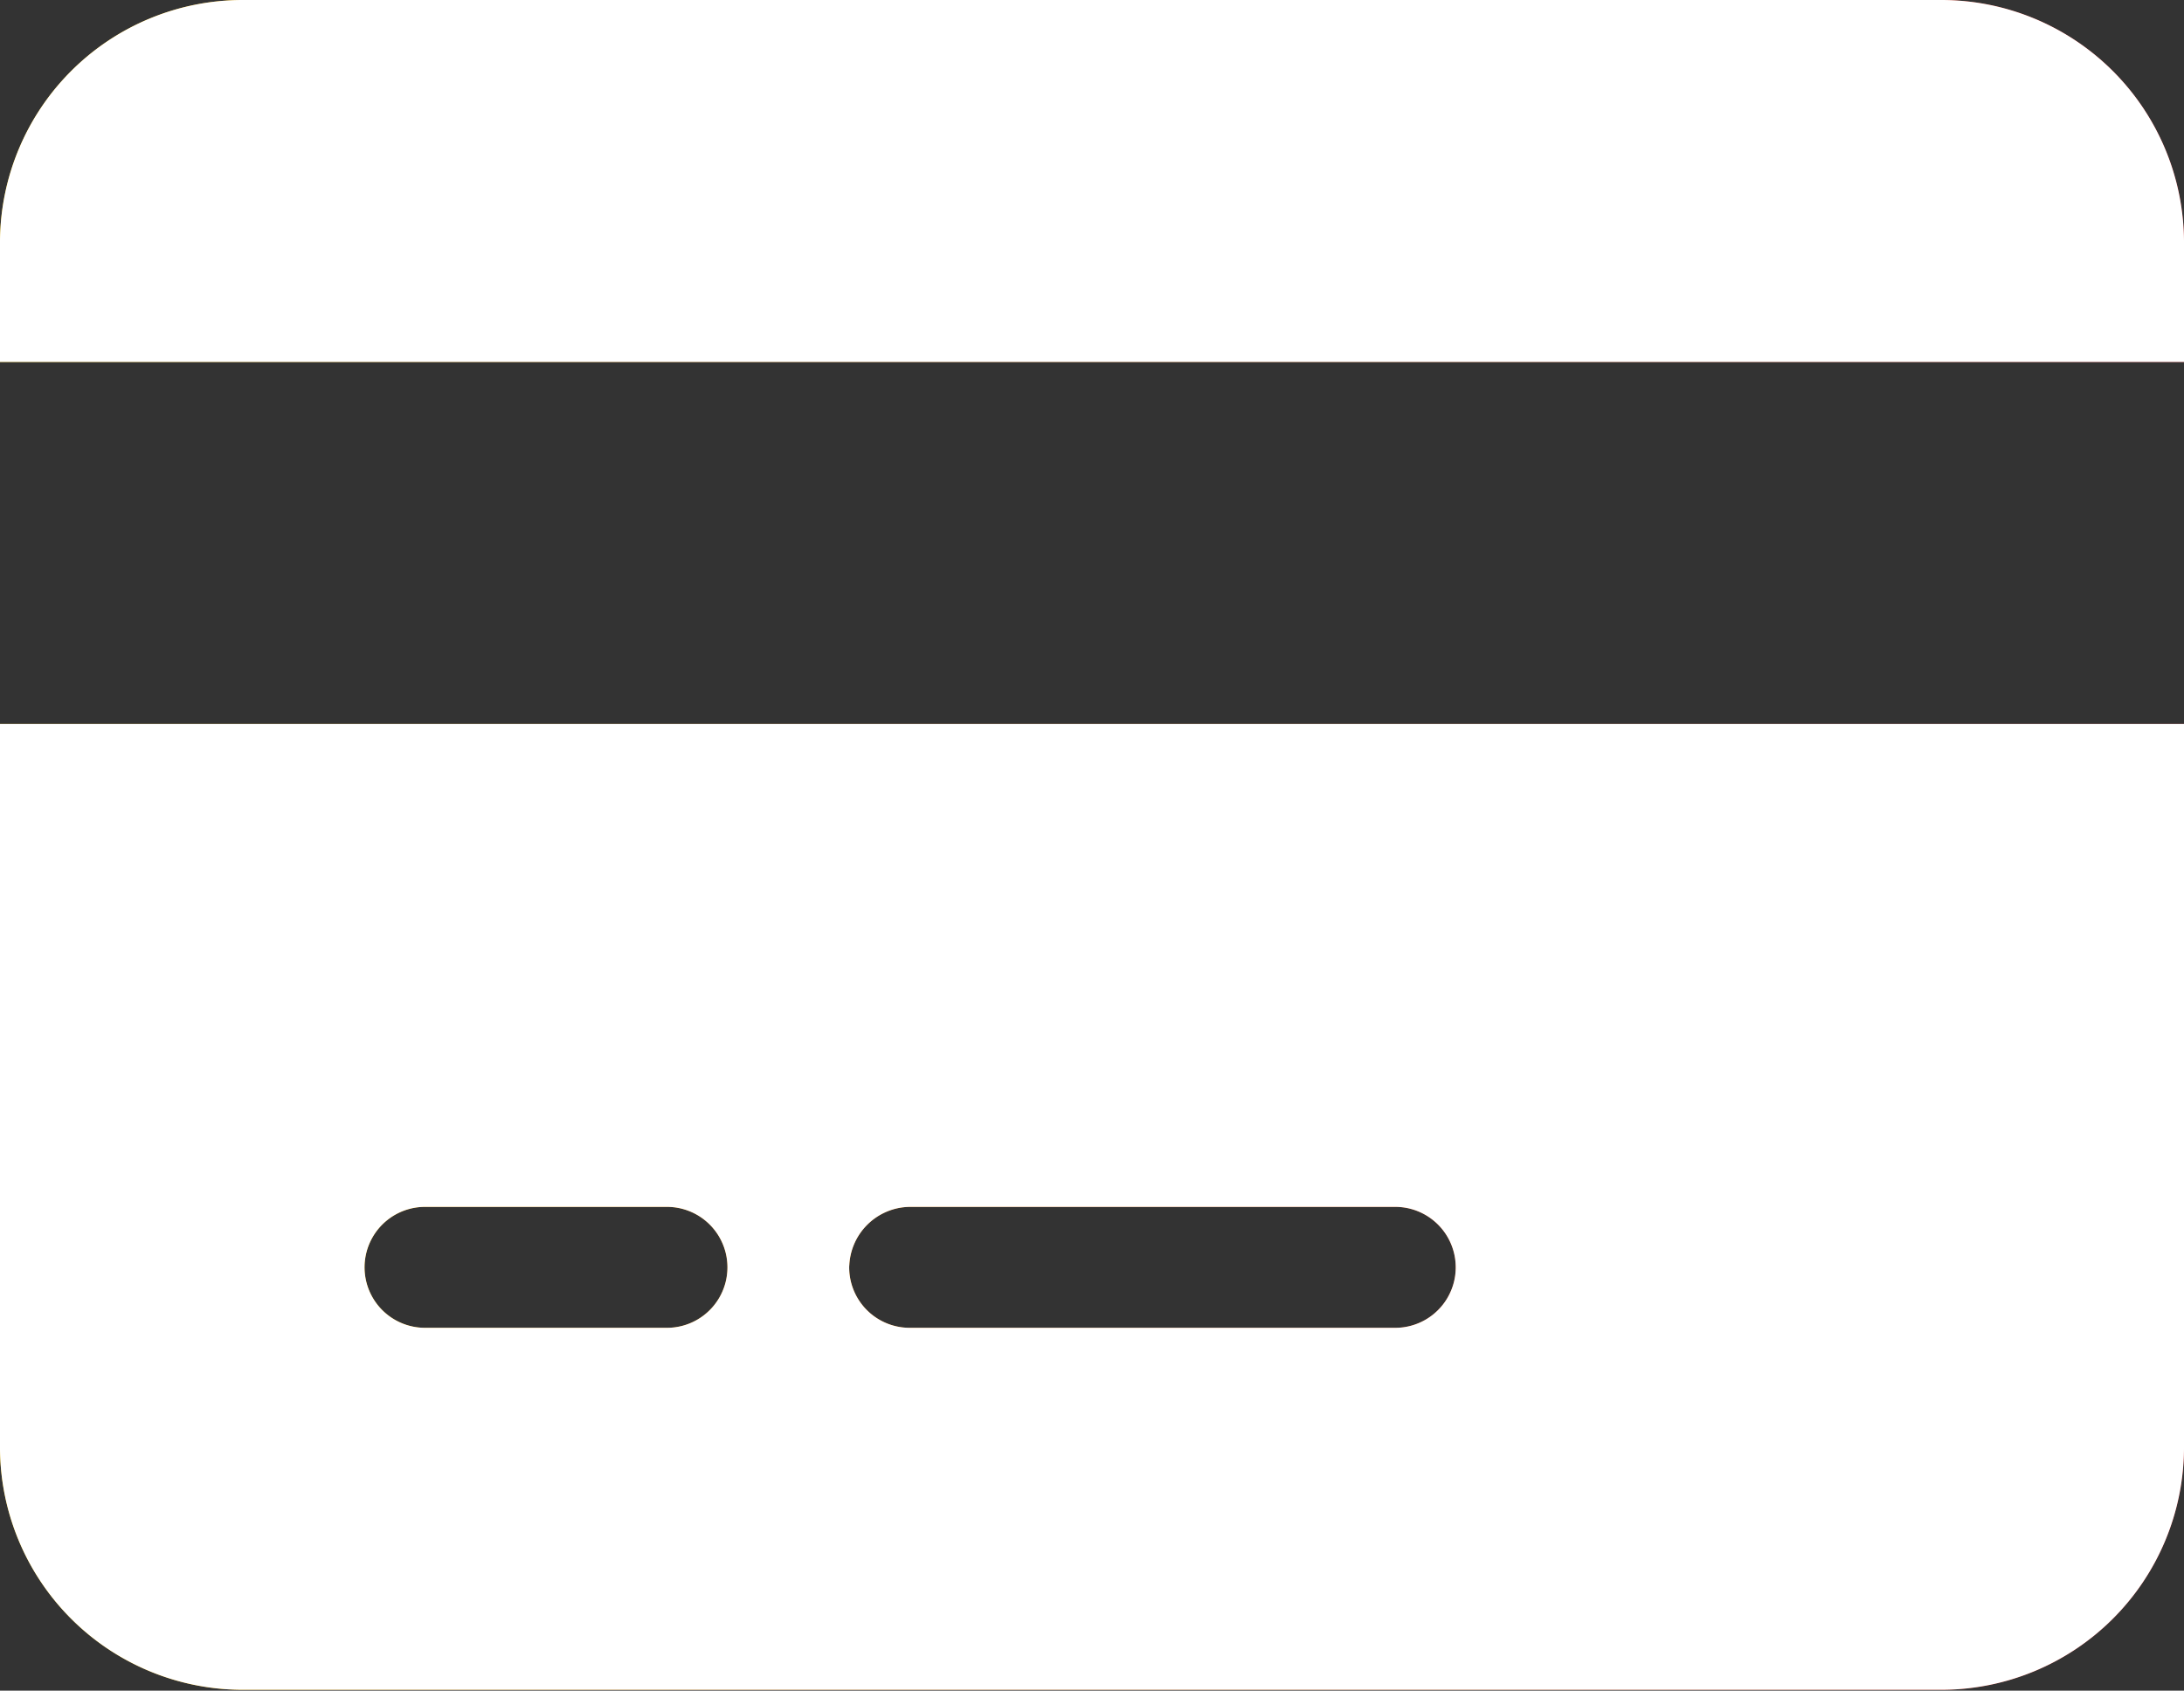 <svg id="Слой_1" data-name="Слой 1" xmlns="http://www.w3.org/2000/svg" xmlns:xlink="http://www.w3.org/1999/xlink" viewBox="0 0 26 20.13">
  <rect x="0" y="0" width="26" height="20.13" fill="#333333" stroke="none"/>
  <defs>
    <style>
      .cls-1 {
        fill: url(#Безымянный_градиент);
      }

      .cls-2 {
        fill: #fff;
      }
    </style>
    <linearGradient id="Безымянный_градиент" data-name="Безымянный градиент" y1="14" x2="26" y2="14" gradientTransform="matrix(1, 0, 0, -1, 0, 26)" gradientUnits="userSpaceOnUse">
      <stop offset="0" stop-color="#ffc700"/>
      <stop offset="1" stop-color="#f54646"/>
    </linearGradient>
  </defs>
  <path d="M2.89,1.94A2.89,2.89,0,0,0,0,4.81V6.25H26V4.81a2.89,2.89,0,0,0-2.89-2.87ZM26,10.56H0v8.63a2.89,2.89,0,0,0,2.89,2.87H23.11A2.89,2.89,0,0,0,26,19.19ZM5.06,16.31H7.94a.72.72,0,1,1,0,1.44H5.06a.72.72,0,1,1,0-1.44Zm5.05.72a.73.73,0,0,1,.72-.72h5.78a.72.72,0,1,1,0,1.44H10.83A.72.72,0,0,1,10.11,17Z" transform="translate(0 -1.94)"/>
  <path class="cls-1" d="M2.89,1.94A2.89,2.89,0,0,0,0,4.81V6.25H26V4.81a2.89,2.89,0,0,0-2.89-2.87ZM26,10.56H0v8.63a2.89,2.89,0,0,0,2.89,2.87H23.11A2.89,2.89,0,0,0,26,19.19ZM5.06,16.31H7.94a.72.72,0,1,1,0,1.44H5.06a.72.72,0,1,1,0-1.44Zm5.05.72a.73.73,0,0,1,.72-.72h5.78a.72.72,0,1,1,0,1.44H10.83A.72.72,0,0,1,10.11,17Z" transform="translate(0 -1.94)"/>
  <path class="cls-2" d="M2.89,1.94A2.89,2.89,0,0,0,0,4.81V6.25H26V4.81a2.89,2.89,0,0,0-2.89-2.87ZM26,10.56H0v8.63a2.89,2.89,0,0,0,2.89,2.87H23.11A2.89,2.89,0,0,0,26,19.19ZM5.06,16.31H7.94a.72.72,0,1,1,0,1.44H5.06a.72.72,0,1,1,0-1.44Zm5.05.72a.73.73,0,0,1,.72-.72h5.78a.72.72,0,1,1,0,1.44H10.83A.72.72,0,0,1,10.11,17Z" transform="translate(0 -1.94)"/>
</svg>
